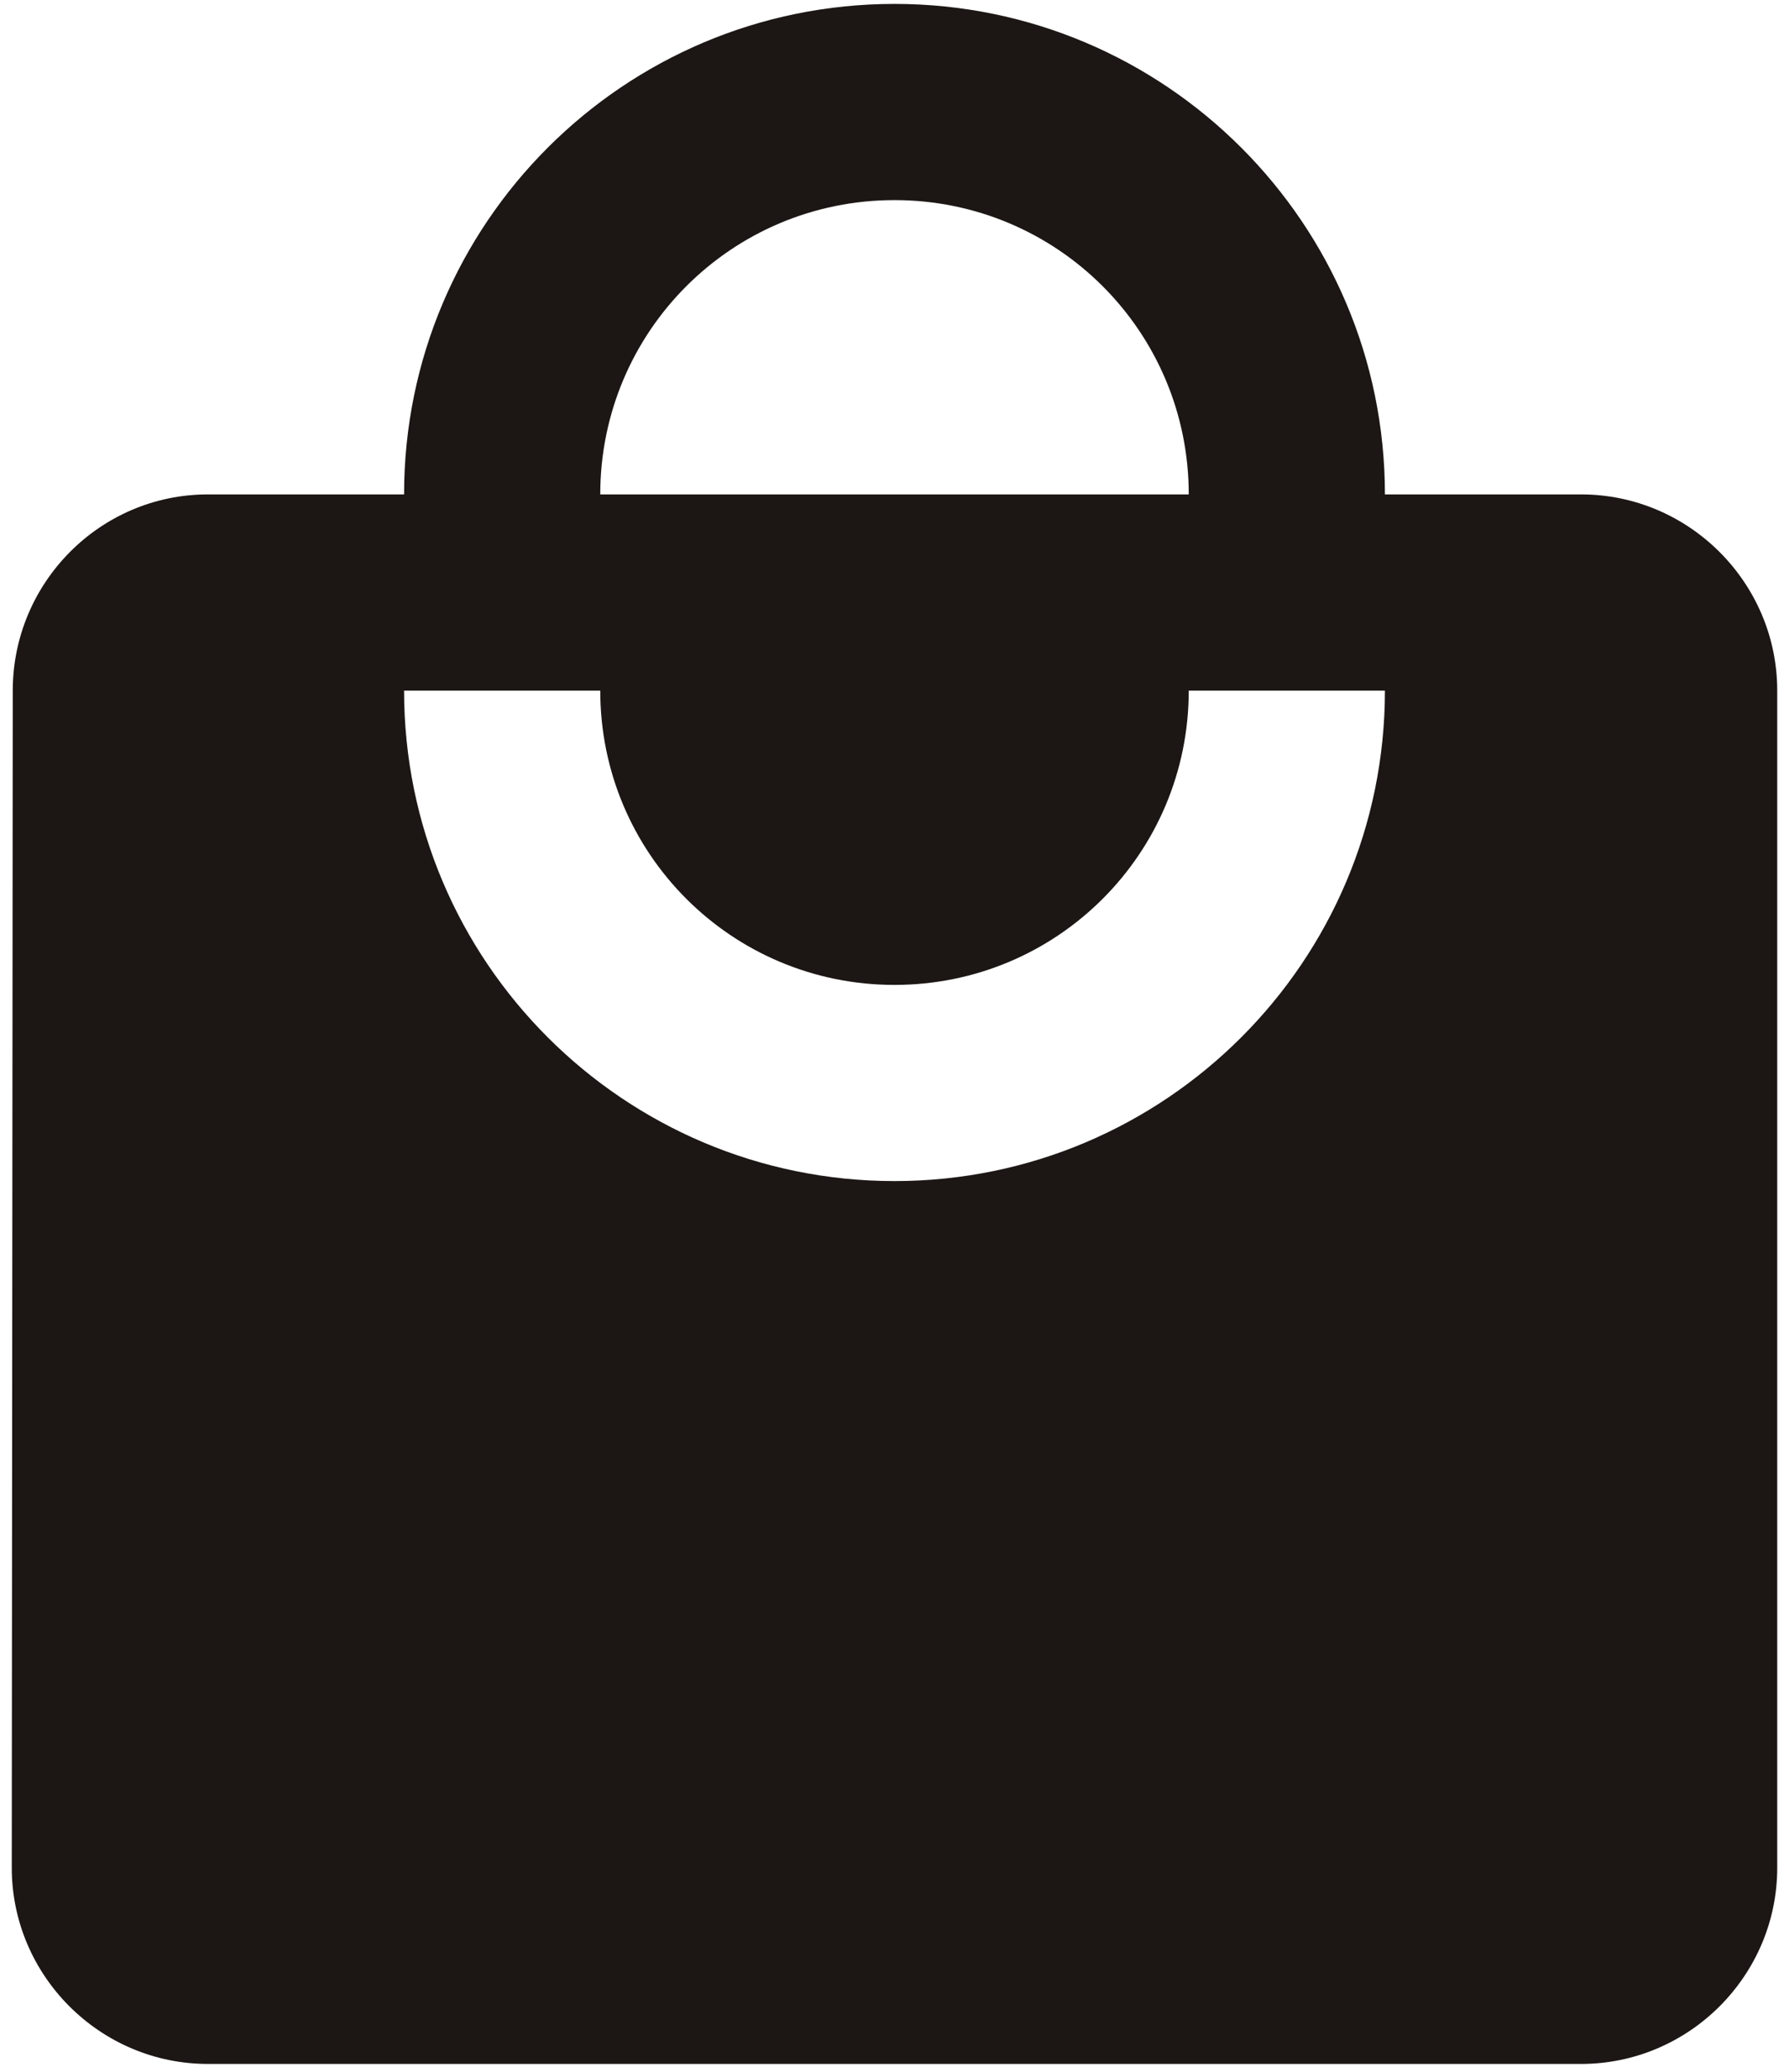 <svg width="38" height="44" viewBox="0 0 38 44" fill="none" xmlns="http://www.w3.org/2000/svg">
<path d="M33.583 10.5H29.417C29.417 4.75 24.75 0.083 19 0.083C13.25 0.083 8.583 4.75 8.583 10.5H4.417C2.125 10.5 0.271 12.375 0.271 14.667L0.25 39.667C0.25 41.958 2.125 43.833 4.417 43.833H33.583C35.875 43.833 37.75 41.958 37.75 39.667V14.667C37.75 12.375 35.875 10.5 33.583 10.5ZM19 4.25C22.458 4.25 25.25 7.042 25.25 10.5H12.75C12.75 7.042 15.542 4.25 19 4.25ZM19 25.083C13.25 25.083 8.583 20.417 8.583 14.667H12.75C12.75 18.125 15.542 20.917 19 20.917C22.458 20.917 25.25 18.125 25.25 14.667H29.417C29.417 20.417 24.75 25.083 19 25.083Z" fill="#1C1715"/>
</svg>
